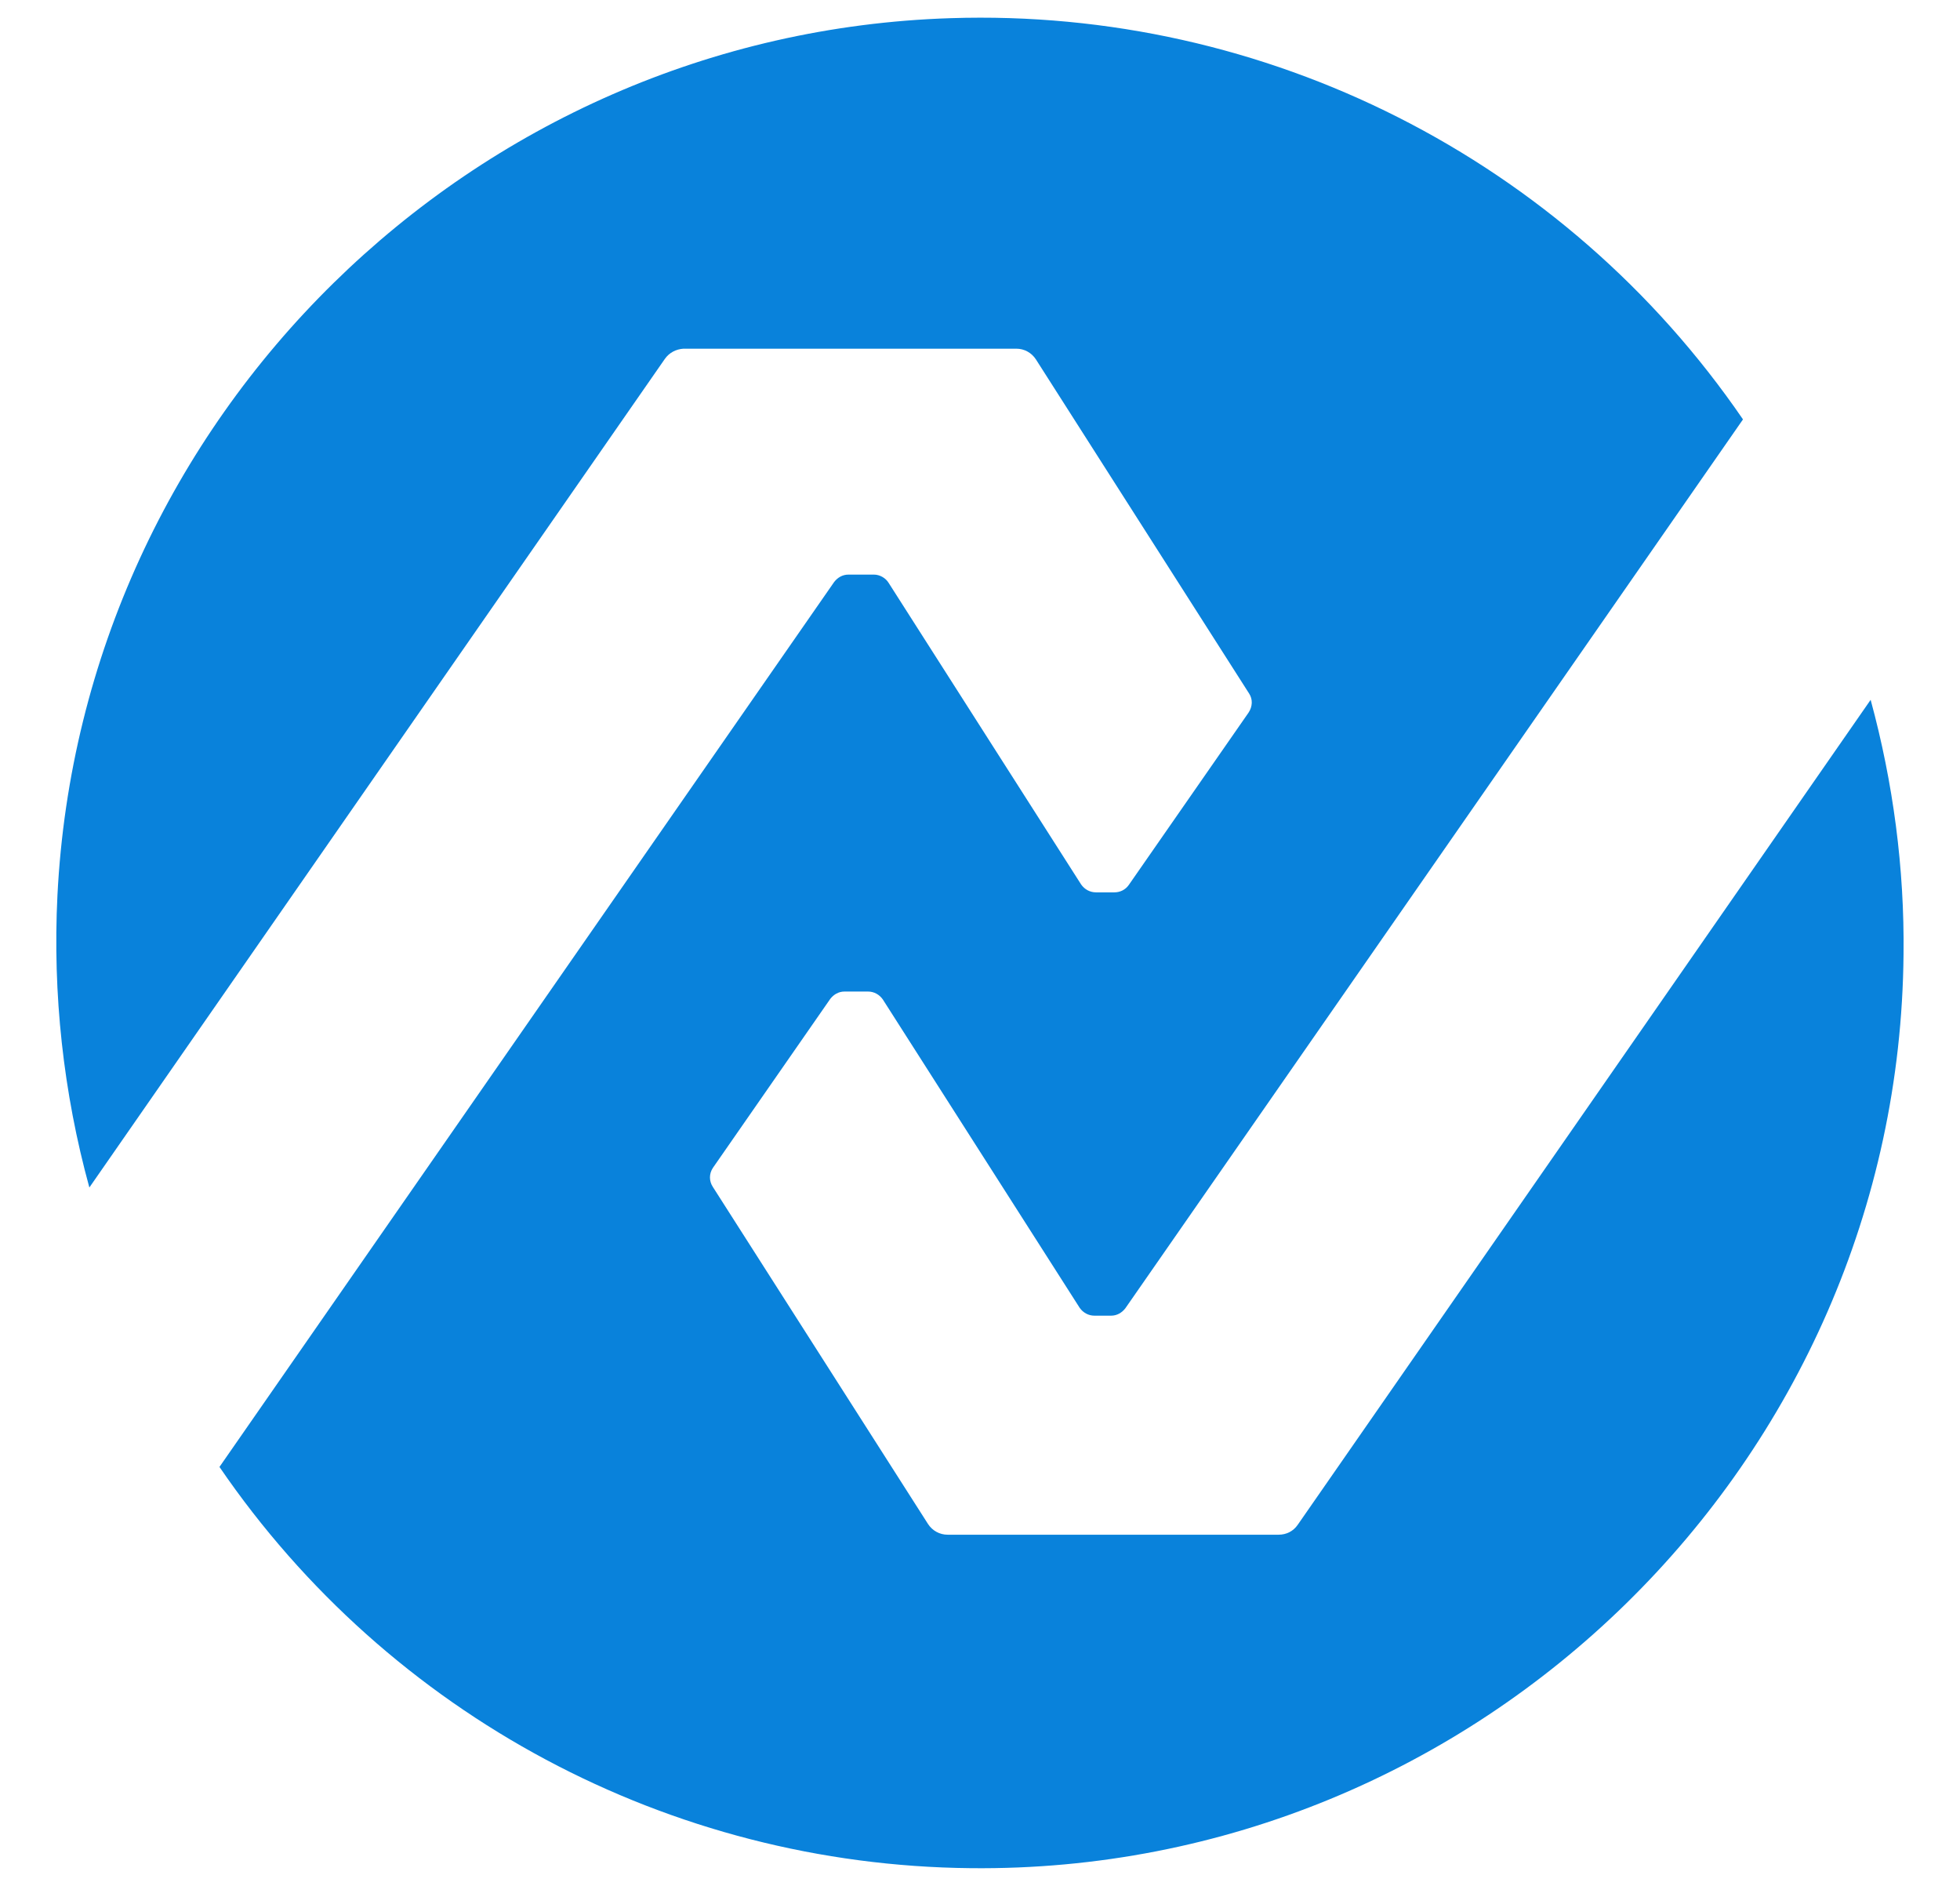 <?xml version="1.0" encoding="utf-8"?>
<!-- Generator: Adobe Illustrator 24.2.0, SVG Export Plug-In . SVG Version: 6.00 Build 0)  -->
<svg version="1.1" id="Layer_1" xmlns="http://www.w3.org/2000/svg" xmlns:xlink="http://www.w3.org/1999/xlink" x="0px" y="0px"
	 viewBox="0 0 399.2 384" style="enable-background:new 0 0 399.2 384;" xml:space="preserve">
<style type="text/css">
	.st0{fill:#0982DB;}
</style>
<g id="color">
	<g id="分割圓">
		<path class="st0" d="M264.3,310.5c-0.9,1.3-2.3,2-3.9,2H193c-1.6,0-3.1-0.8-4-2.2l-43.8-68.6c-0.8-1.2-0.8-2.7,0-3.9l23.9-34.4
			c0.7-0.9,1.7-1.5,2.9-1.5h4.8c1.2,0,2.3,0.6,3,1.6l40.1,62.8c0.7,1,1.8,1.6,3,1.6h3.4c1.2,0,2.2-0.6,2.9-1.5L355,85.4
			c-36.3-53-97.2-83.8-161.4-81.7C96.1,6.8,16.6,84.9,11.7,182.3c-1,20.1,1.2,40.2,6.5,59.5L135.4,73.1c0.9-1.3,2.3-2,3.8-2.1H207
			c1.6,0,3.1,0.8,4,2.2l43.4,68c0.8,1.2,0.7,2.7-0.1,3.9l-24.4,35.1c-0.7,1-1.8,1.5-2.9,1.5h-3.8c-1.2,0-2.3-0.6-3-1.6l-39.2-61.4
			c-0.6-1-1.8-1.7-3-1.7h-5.2c-1.2,0-2.2,0.6-2.9,1.5L44.7,298.7c34.6,50.6,91.7,81.1,153,81.7c103.5,1.1,189.1-82.7,190-186.1
			c0.2-17.5-2.1-34.9-6.7-51.8L264.3,310.5z"/>
	</g>
</g>
</svg>
